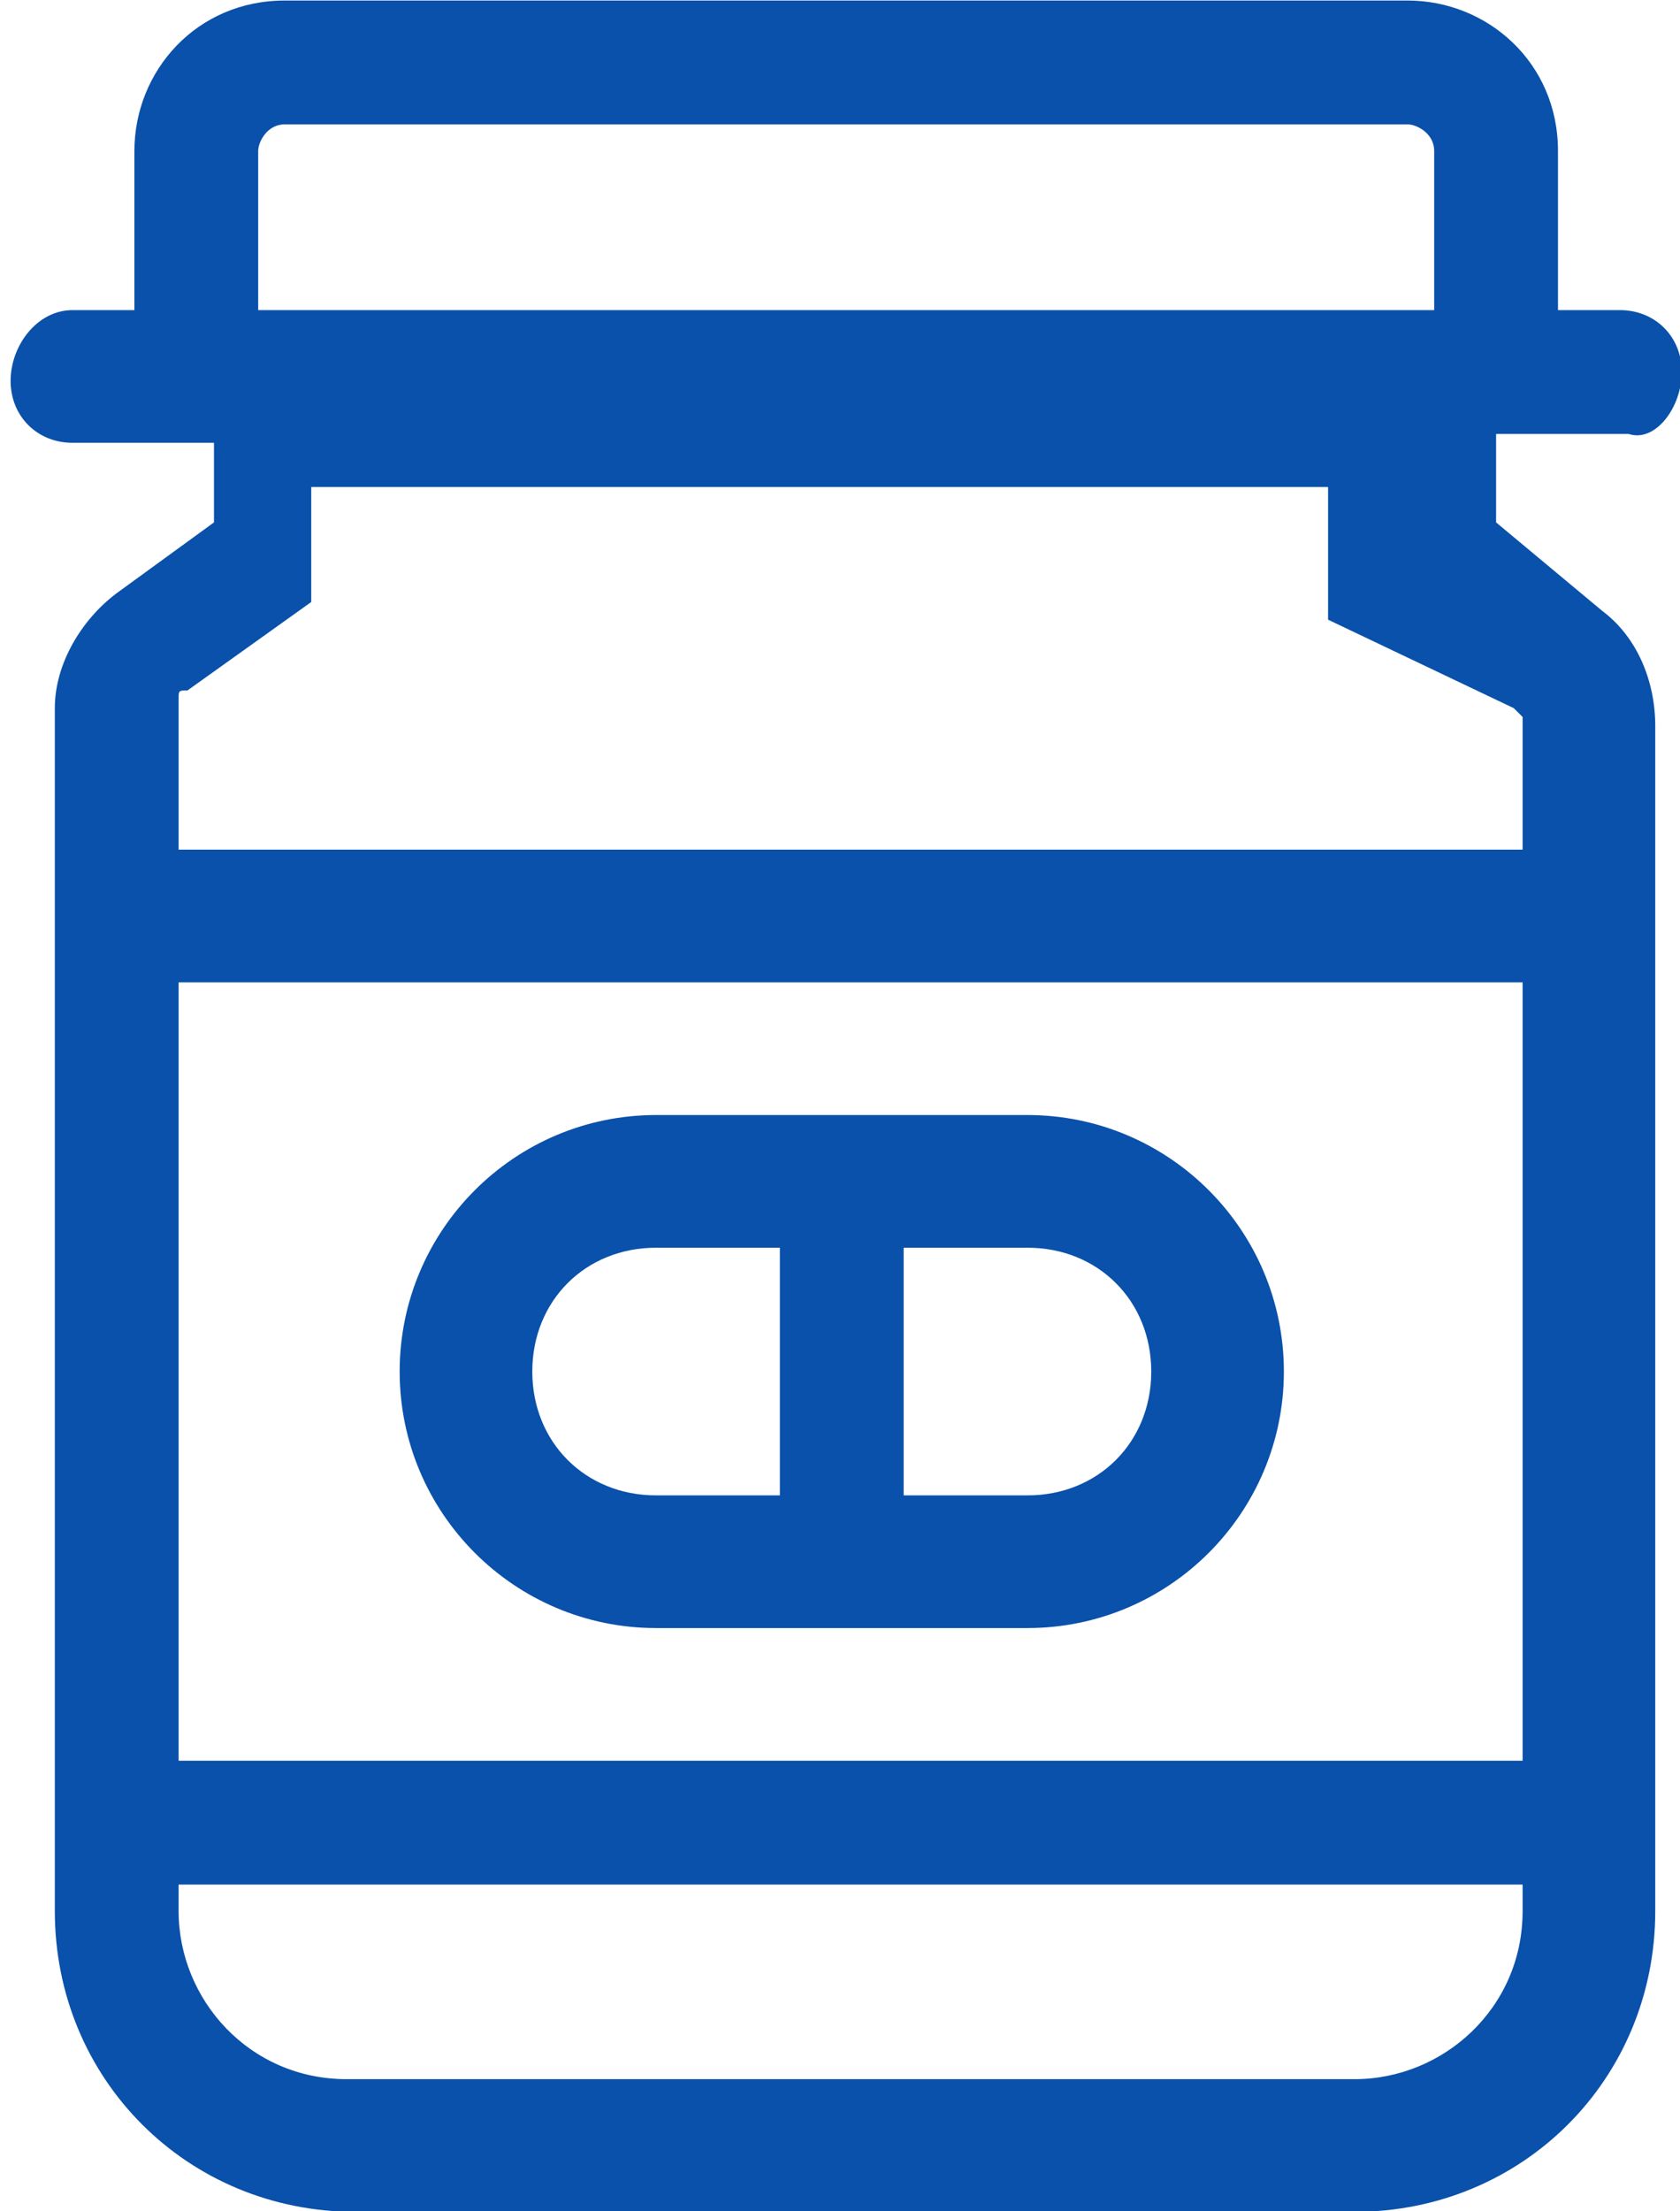 <?xml version="1.0" encoding="utf-8"?>
<!-- Generator: Adobe Illustrator 24.0.2, SVG Export Plug-In . SVG Version: 6.00 Build 0)  -->
<svg version="1.1" id="Слой_1" xmlns="http://www.w3.org/2000/svg" xmlns:xlink="http://www.w3.org/1999/xlink" x="0px" y="0px"
	 viewBox="0 0 19 25" style="enable-background:new 0 0 19 25;" xml:space="preserve">
<style type="text/css">
	.st0{fill:#0951AA;}
</style>
<g id="Contraceptive_Pill" transform="translate(-6385.08 -2538.294)">
	<path id="Path_538" class="st0" d="M6404.1,2542.5c0-0.4-0.3-0.7-0.7-0.7h-0.7v-1.8c0-1-0.8-1.7-1.7-1.7h-12.7
		c-1,0-1.7,0.8-1.7,1.7v1.8h-0.7c-0.4,0-0.7,0.4-0.7,0.8c0,0.4,0.3,0.7,0.7,0.7h1.6v0.9l-1.1,0.8c-0.4,0.3-0.7,0.8-0.7,1.3v13.6
		c0,1.9,1.5,3.4,3.4,3.4h11.3c1.9,0,3.4-1.5,3.4-3.4v-13.4c0-0.5-0.2-1-0.6-1.3l-1.2-1v-1h1.5
		C6403.8,2543.3,6404.1,2542.9,6404.1,2542.5L6404.1,2542.5z M6388,2540c0-0.1,0.1-0.3,0.3-0.3h12.7c0.1,0,0.3,0.1,0.3,0.3v1.8H6388
		L6388,2540z M6387.1,2549.4h15.2v8.8h-15.2V2549.4z M6402.3,2559.9c0,1.1-0.9,1.9-1.9,1.9H6389c-1.1,0-1.9-0.9-1.9-1.9v-0.3h15.2
		V2559.9z M6402.2,2546.3c0,0,0.1,0.1,0.1,0.1v1.5h-15.2v-1.7c0-0.1,0-0.1,0.1-0.1l1.4-1l0,0l0,0l0,0l0,0l0,0l0,0l0,0l0,0l0,0l0,0
		c0,0,0,0,0,0l0,0c0,0,0,0,0,0s0,0,0,0s0,0,0,0s0,0,0,0s0,0,0,0s0,0,0,0c0,0,0,0,0,0c0,0,0,0,0,0v-1.3h11.5v1.3c0,0,0,0,0,0.1
		s0,0,0,0.1s0,0,0,0s0,0,0,0l0,0c0,0,0,0,0,0s0,0,0,0l0,0l0,0l0,0l0,0l0,0c0,0,0,0,0,0l0,0l0,0c0,0,0,0,0,0l0,0L6402.2,2546.3z"/>
	<path id="Path_539" class="st0" d="M6396.7,2550.9h-4.2c-1.6,0-2.9,1.3-2.9,2.9s1.3,2.9,2.9,2.9h4.2c1.6,0,2.9-1.3,2.9-2.9
		S6398.3,2550.9,6396.7,2550.9L6396.7,2550.9L6396.7,2550.9z M6393.9,2555.2h-1.4c-0.8,0-1.4-0.6-1.4-1.4c0-0.8,0.6-1.4,1.4-1.4h1.4
		L6393.9,2555.2z M6396.7,2555.2h-1.4v-2.8h1.4c0.8,0,1.4,0.6,1.4,1.4C6398.1,2554.6,6397.5,2555.2,6396.7,2555.2z"/>
</g>
</svg>
